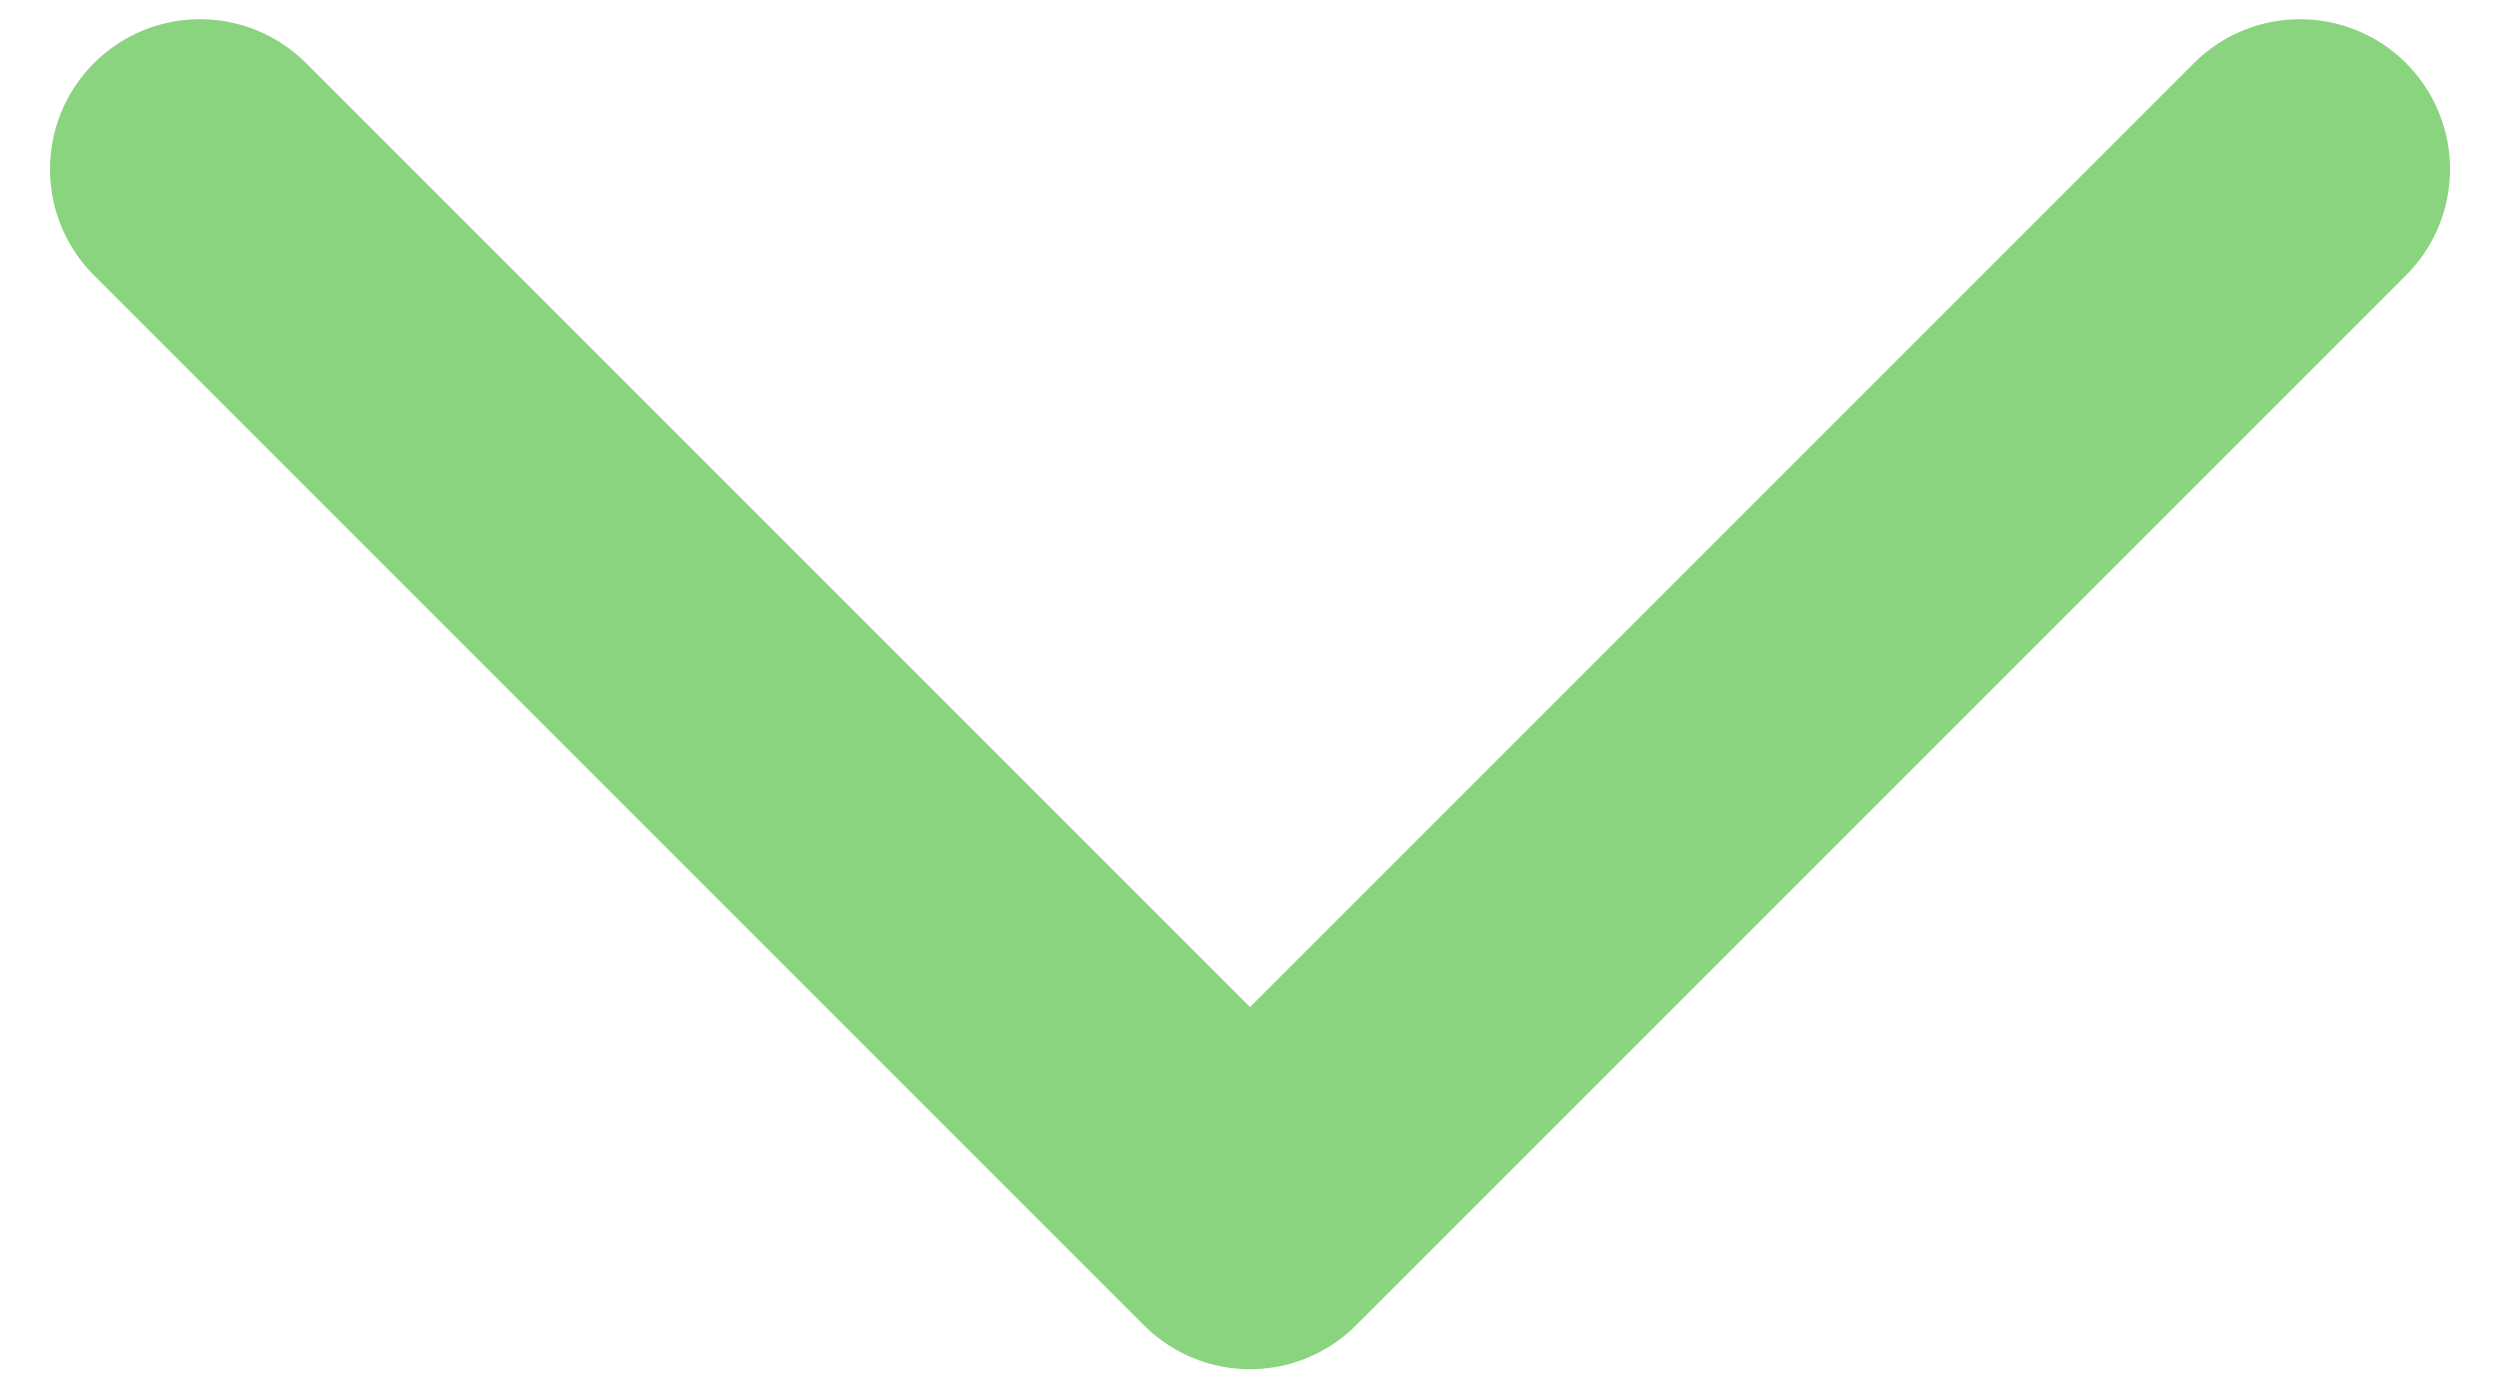 <?xml version="1.0" encoding="UTF-8"?> <svg xmlns="http://www.w3.org/2000/svg" width="25" height="14" viewBox="0 0 25 14" fill="none"> <path d="M2 1.692L12.5 12.192L23 1.692" stroke="#17AA00" stroke-opacity="0.5" stroke-width="3" stroke-linecap="round" stroke-linejoin="round"></path> </svg> 